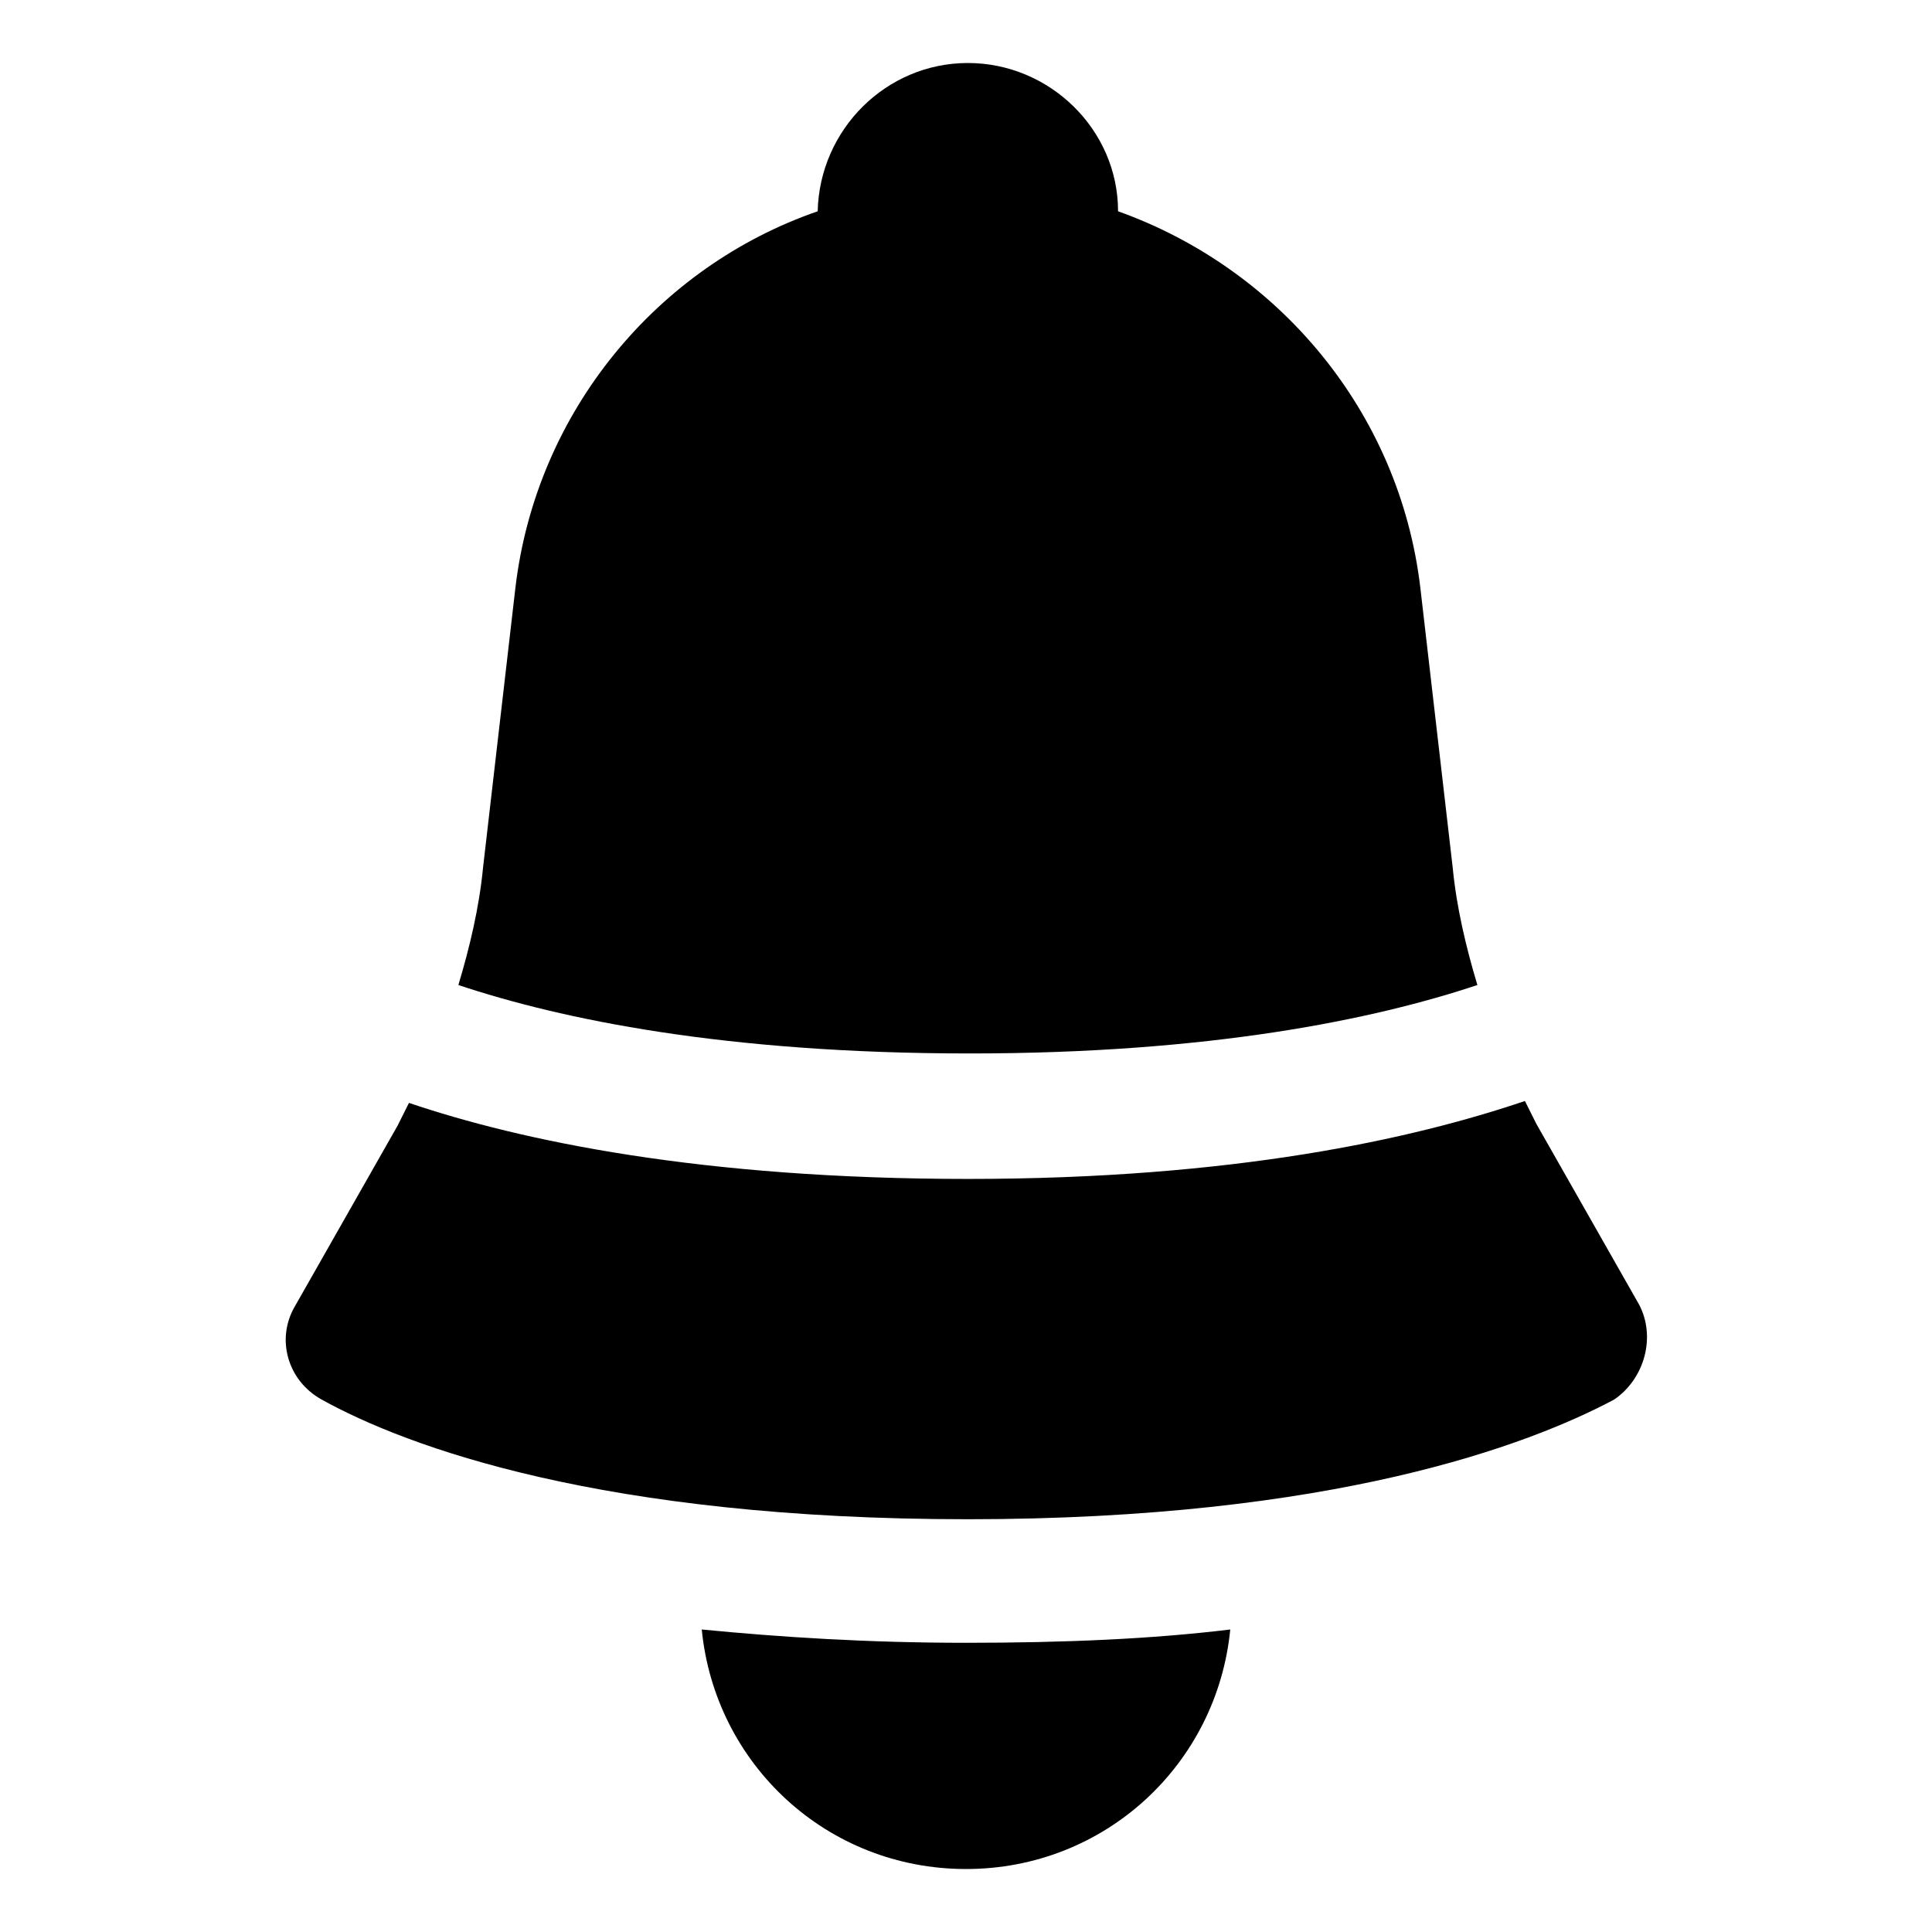 <?xml version="1.0" encoding="UTF-8"?>
<!-- Uploaded to: SVG Repo, www.svgrepo.com, Generator: SVG Repo Mixer Tools -->
<svg fill="#000000" width="800px" height="800px" version="1.1" viewBox="144 144 512 512" xmlns="http://www.w3.org/2000/svg">
 <g>
  <path d="m329.97 575.83c3.527 35.77 33.25 63.48 70.031 63.48 36.777 0 66.504-27.711 70.031-63.48-20.656 2.519-43.832 3.527-70.031 3.527s-49.375-1.512-70.031-3.527z"/>
  <path d="m535.52 405.04c-3.023-10.078-5.543-20.656-6.551-31.234l-8.566-74.059c-5.543-46.855-37.785-84.641-80.105-99.754 0-21.664-18.137-39.297-39.801-39.297s-39.297 17.633-39.801 39.297c-42.32 14.609-74.562 52.898-80.105 99.754l-8.566 74.059c-1.008 10.578-3.527 21.16-6.551 31.234 27.207 9.07 70.535 18.137 135.52 18.137 63.988 0 107.32-9.066 134.52-18.137z"/>
  <path d="m578.35 489.68-27.207-47.859c-1.008-2.016-2.016-4.031-3.023-6.047-29.727 10.078-77.082 20.656-147.62 20.656s-118.39-10.078-148.12-20.152l-3.023 6.047-27.207 47.863c-5.039 8.566-2.016 19.648 7.055 24.688 22.672 12.594 74.562 31.738 171.3 31.738 96.73 0 148.62-19.648 171.3-31.738 8.062-5.547 11.086-16.629 6.551-25.195z"/>
 </g>
</svg>